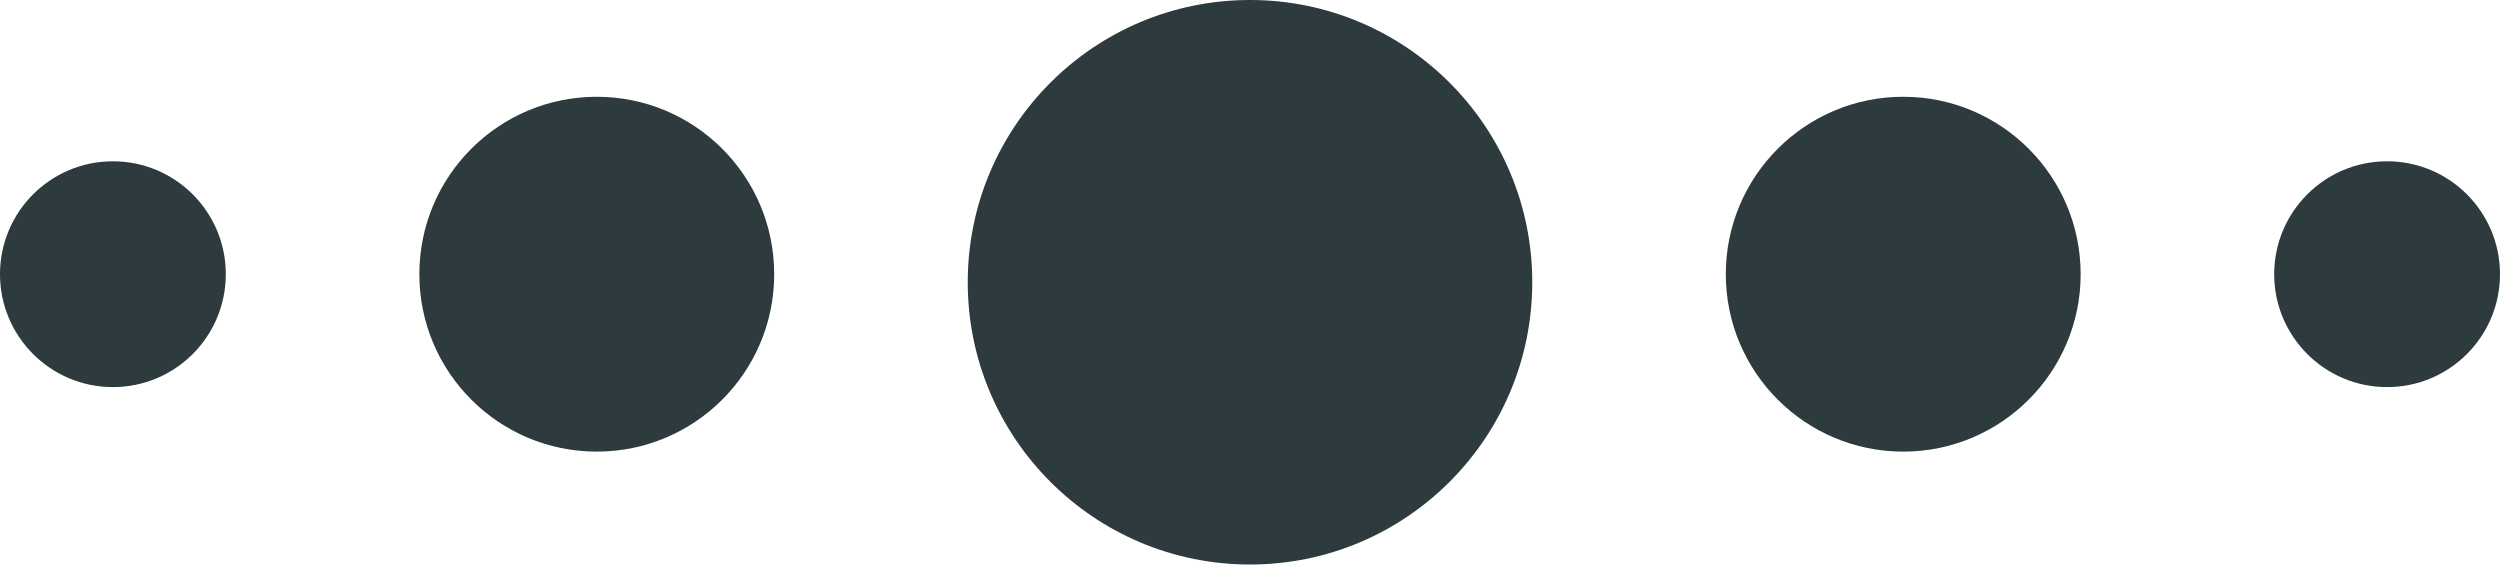 <svg width="93" height="21" viewBox="0 0 93 21" fill="none" xmlns="http://www.w3.org/2000/svg">
	<circle cx="4.2" cy="10.2" r="4.2" fill="#2D3A3E"/>
	<circle cx="88.8" cy="10.2" r="4.2" fill="#2D3A3E"/>
	<path d="M28.8 10.2C28.8 13.845 25.845 16.8 22.2 16.8C18.555 16.8 15.6 13.845 15.6 10.2C15.6 6.555 18.555 3.6 22.2 3.6C25.845 3.6 28.8 6.555 28.8 10.2Z" fill="#2D3A3E"/>
	<path d="M77.4 10.2C77.4 13.845 74.445 16.8 70.8 16.8C67.155 16.8 64.2 13.845 64.2 10.2C64.2 6.555 67.155 3.6 70.8 3.6C74.445 3.6 77.4 6.555 77.4 10.2Z" fill="#2D3A3E"/>
	<circle cx="46.5" cy="10.5" r="10.5" fill="#2D3A3E"/>
</svg>
